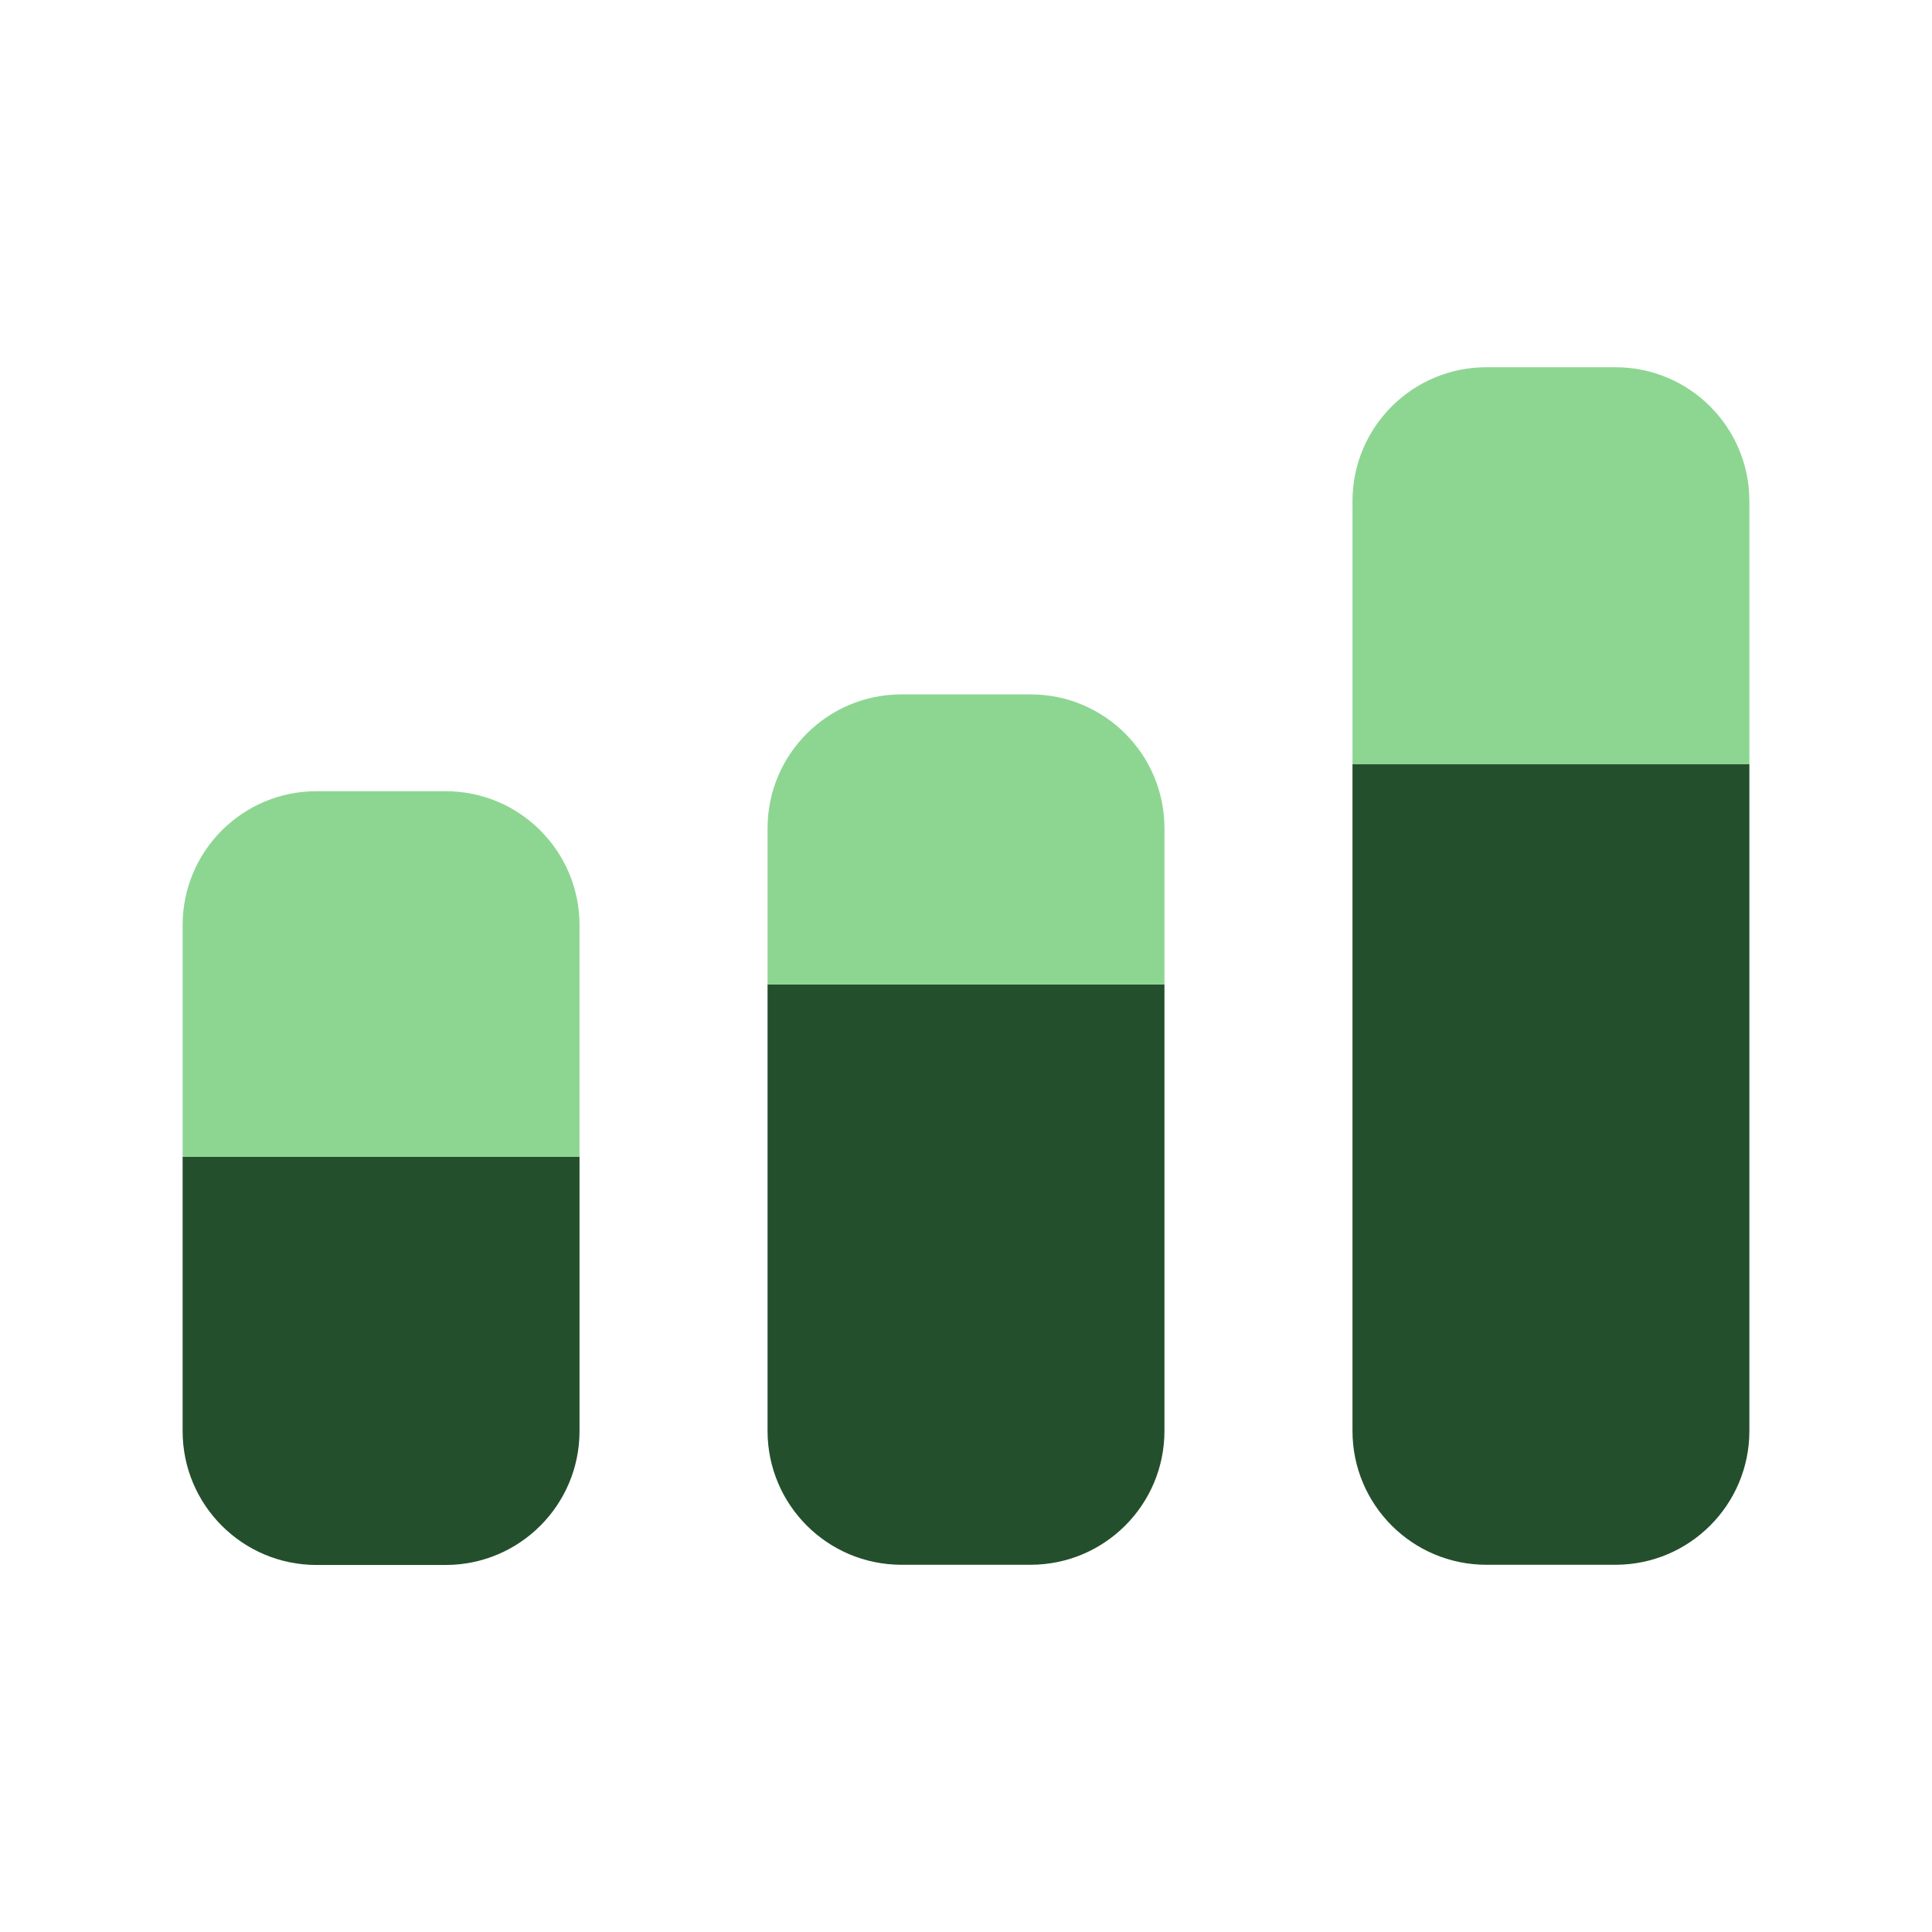 <?xml version="1.0" encoding="UTF-8"?>
<svg id="Layer_2" data-name="Layer 2" xmlns="http://www.w3.org/2000/svg" viewBox="0 0 96.38 96.38">
  <defs>
    <style>
      .cls-1 {
        fill: none;
      }

      .cls-2 {
        fill: #8dd692;
      }

      .cls-3 {
        fill: #244f2c;
      }
    </style>
  </defs>
  <g id="Layer_1-2" data-name="Layer 1">
    <g>
      <g>
        <g>
          <path class="cls-3" d="M9.11,57.7h19.8v13.69c0,3.69-2.99,6.68-6.68,6.68h-6.44c-3.69,0-6.68-2.99-6.68-6.68v-13.69h0Z"/>
          <path class="cls-2" d="M9.11,39.46h19.8v11.55c0,3.69-2.99,6.68-6.68,6.68h-6.44c-3.69,0-6.68-2.99-6.68-6.68v-11.55h0Z" transform="translate(38.02 97.16) rotate(180)"/>
        </g>
        <g>
          <path class="cls-3" d="M38.29,49.11h19.8v22.27c0,3.69-2.99,6.68-6.68,6.68h-6.44c-3.69,0-6.68-2.99-6.68-6.68v-22.27h0Z"/>
          <path class="cls-2" d="M38.29,34.65h19.8v7.79c0,3.69-2.99,6.68-6.68,6.68h-6.44c-3.69,0-6.68-2.99-6.68-6.68v-7.79h0Z" transform="translate(96.38 83.76) rotate(180)"/>
        </g>
        <g>
          <path class="cls-3" d="M67.47,38.11h19.8v33.27c0,3.69-2.99,6.68-6.68,6.68h-6.44c-3.69,0-6.68-2.99-6.68-6.68v-33.27h0Z"/>
          <path class="cls-2" d="M67.47,18.31h19.8v13.12c0,3.69-2.99,6.68-6.68,6.68h-6.44c-3.69,0-6.68-2.99-6.68-6.68v-13.12h0Z" transform="translate(154.74 56.43) rotate(180)"/>
        </g>
      </g>
      <rect class="cls-1" width="96.38" height="96.38"/>
    </g>
  </g>
</svg>
